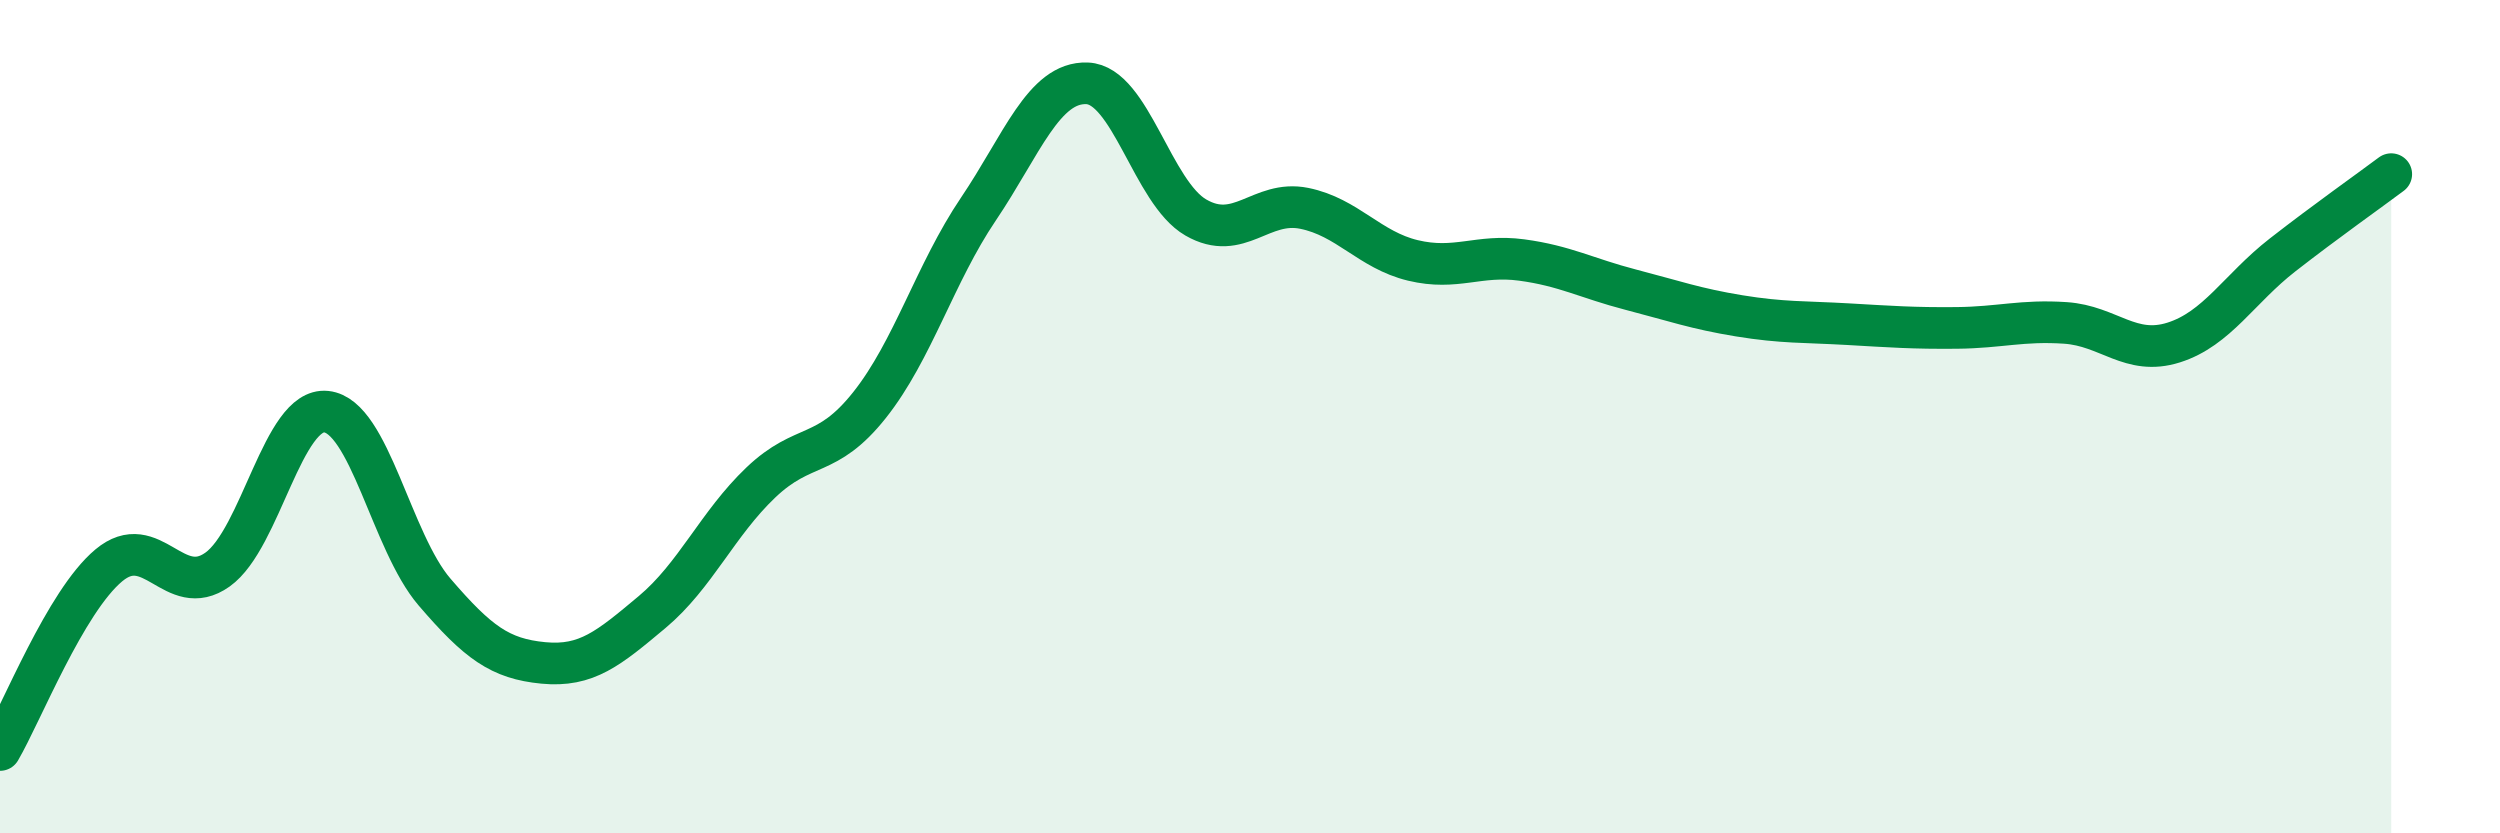 
    <svg width="60" height="20" viewBox="0 0 60 20" xmlns="http://www.w3.org/2000/svg">
      <path
        d="M 0,18 C 0.52,17.11 1.57,14.44 2.61,13.57 C 3.65,12.7 4.18,14.41 5.22,13.67 C 6.26,12.93 6.79,9.77 7.83,9.88 C 8.87,9.99 9.39,13 10.43,14.21 C 11.47,15.42 12,15.81 13.04,15.91 C 14.08,16.01 14.61,15.56 15.65,14.69 C 16.69,13.82 17.22,12.57 18.26,11.58 C 19.3,10.59 19.83,11.03 20.87,9.72 C 21.91,8.41 22.44,6.56 23.48,5.02 C 24.52,3.48 25.05,1.96 26.09,2 C 27.13,2.04 27.66,4.62 28.7,5.22 C 29.74,5.82 30.26,4.79 31.3,5 C 32.34,5.21 32.87,6 33.91,6.25 C 34.95,6.5 35.48,6.1 36.52,6.24 C 37.56,6.38 38.09,6.68 39.13,6.95 C 40.17,7.22 40.7,7.41 41.74,7.58 C 42.78,7.75 43.31,7.72 44.35,7.78 C 45.39,7.84 45.92,7.88 46.96,7.87 C 48,7.86 48.53,7.68 49.57,7.75 C 50.61,7.82 51.13,8.55 52.17,8.22 C 53.21,7.89 53.74,6.93 54.78,6.12 C 55.82,5.31 56.87,4.57 57.39,4.18L57.39 20L0 20Z"
        fill="#008740"
        opacity="0.1"
        stroke-linecap="round"
        stroke-linejoin="round"
      />
      <path
        d="M 0,18 C 0.52,17.11 1.57,14.44 2.61,13.57 C 3.65,12.7 4.18,14.41 5.22,13.67 C 6.26,12.93 6.79,9.77 7.83,9.88 C 8.87,9.99 9.39,13 10.43,14.21 C 11.47,15.42 12,15.81 13.04,15.91 C 14.08,16.01 14.61,15.56 15.65,14.69 C 16.69,13.82 17.22,12.57 18.26,11.58 C 19.3,10.59 19.83,11.03 20.87,9.72 C 21.91,8.41 22.44,6.56 23.48,5.02 C 24.52,3.48 25.05,1.96 26.09,2 C 27.13,2.04 27.66,4.62 28.7,5.22 C 29.74,5.82 30.26,4.79 31.3,5 C 32.34,5.21 32.87,6 33.91,6.25 C 34.95,6.5 35.48,6.1 36.52,6.24 C 37.56,6.38 38.09,6.68 39.13,6.95 C 40.17,7.22 40.7,7.41 41.74,7.58 C 42.78,7.75 43.31,7.72 44.35,7.78 C 45.39,7.84 45.92,7.88 46.96,7.87 C 48,7.86 48.53,7.68 49.57,7.75 C 50.61,7.82 51.13,8.55 52.17,8.22 C 53.21,7.89 53.74,6.93 54.78,6.12 C 55.82,5.31 56.87,4.57 57.39,4.18"
        stroke="#008740"
        stroke-width="1"
        fill="none"
        stroke-linecap="round"
        stroke-linejoin="round"
      />
    </svg>
  